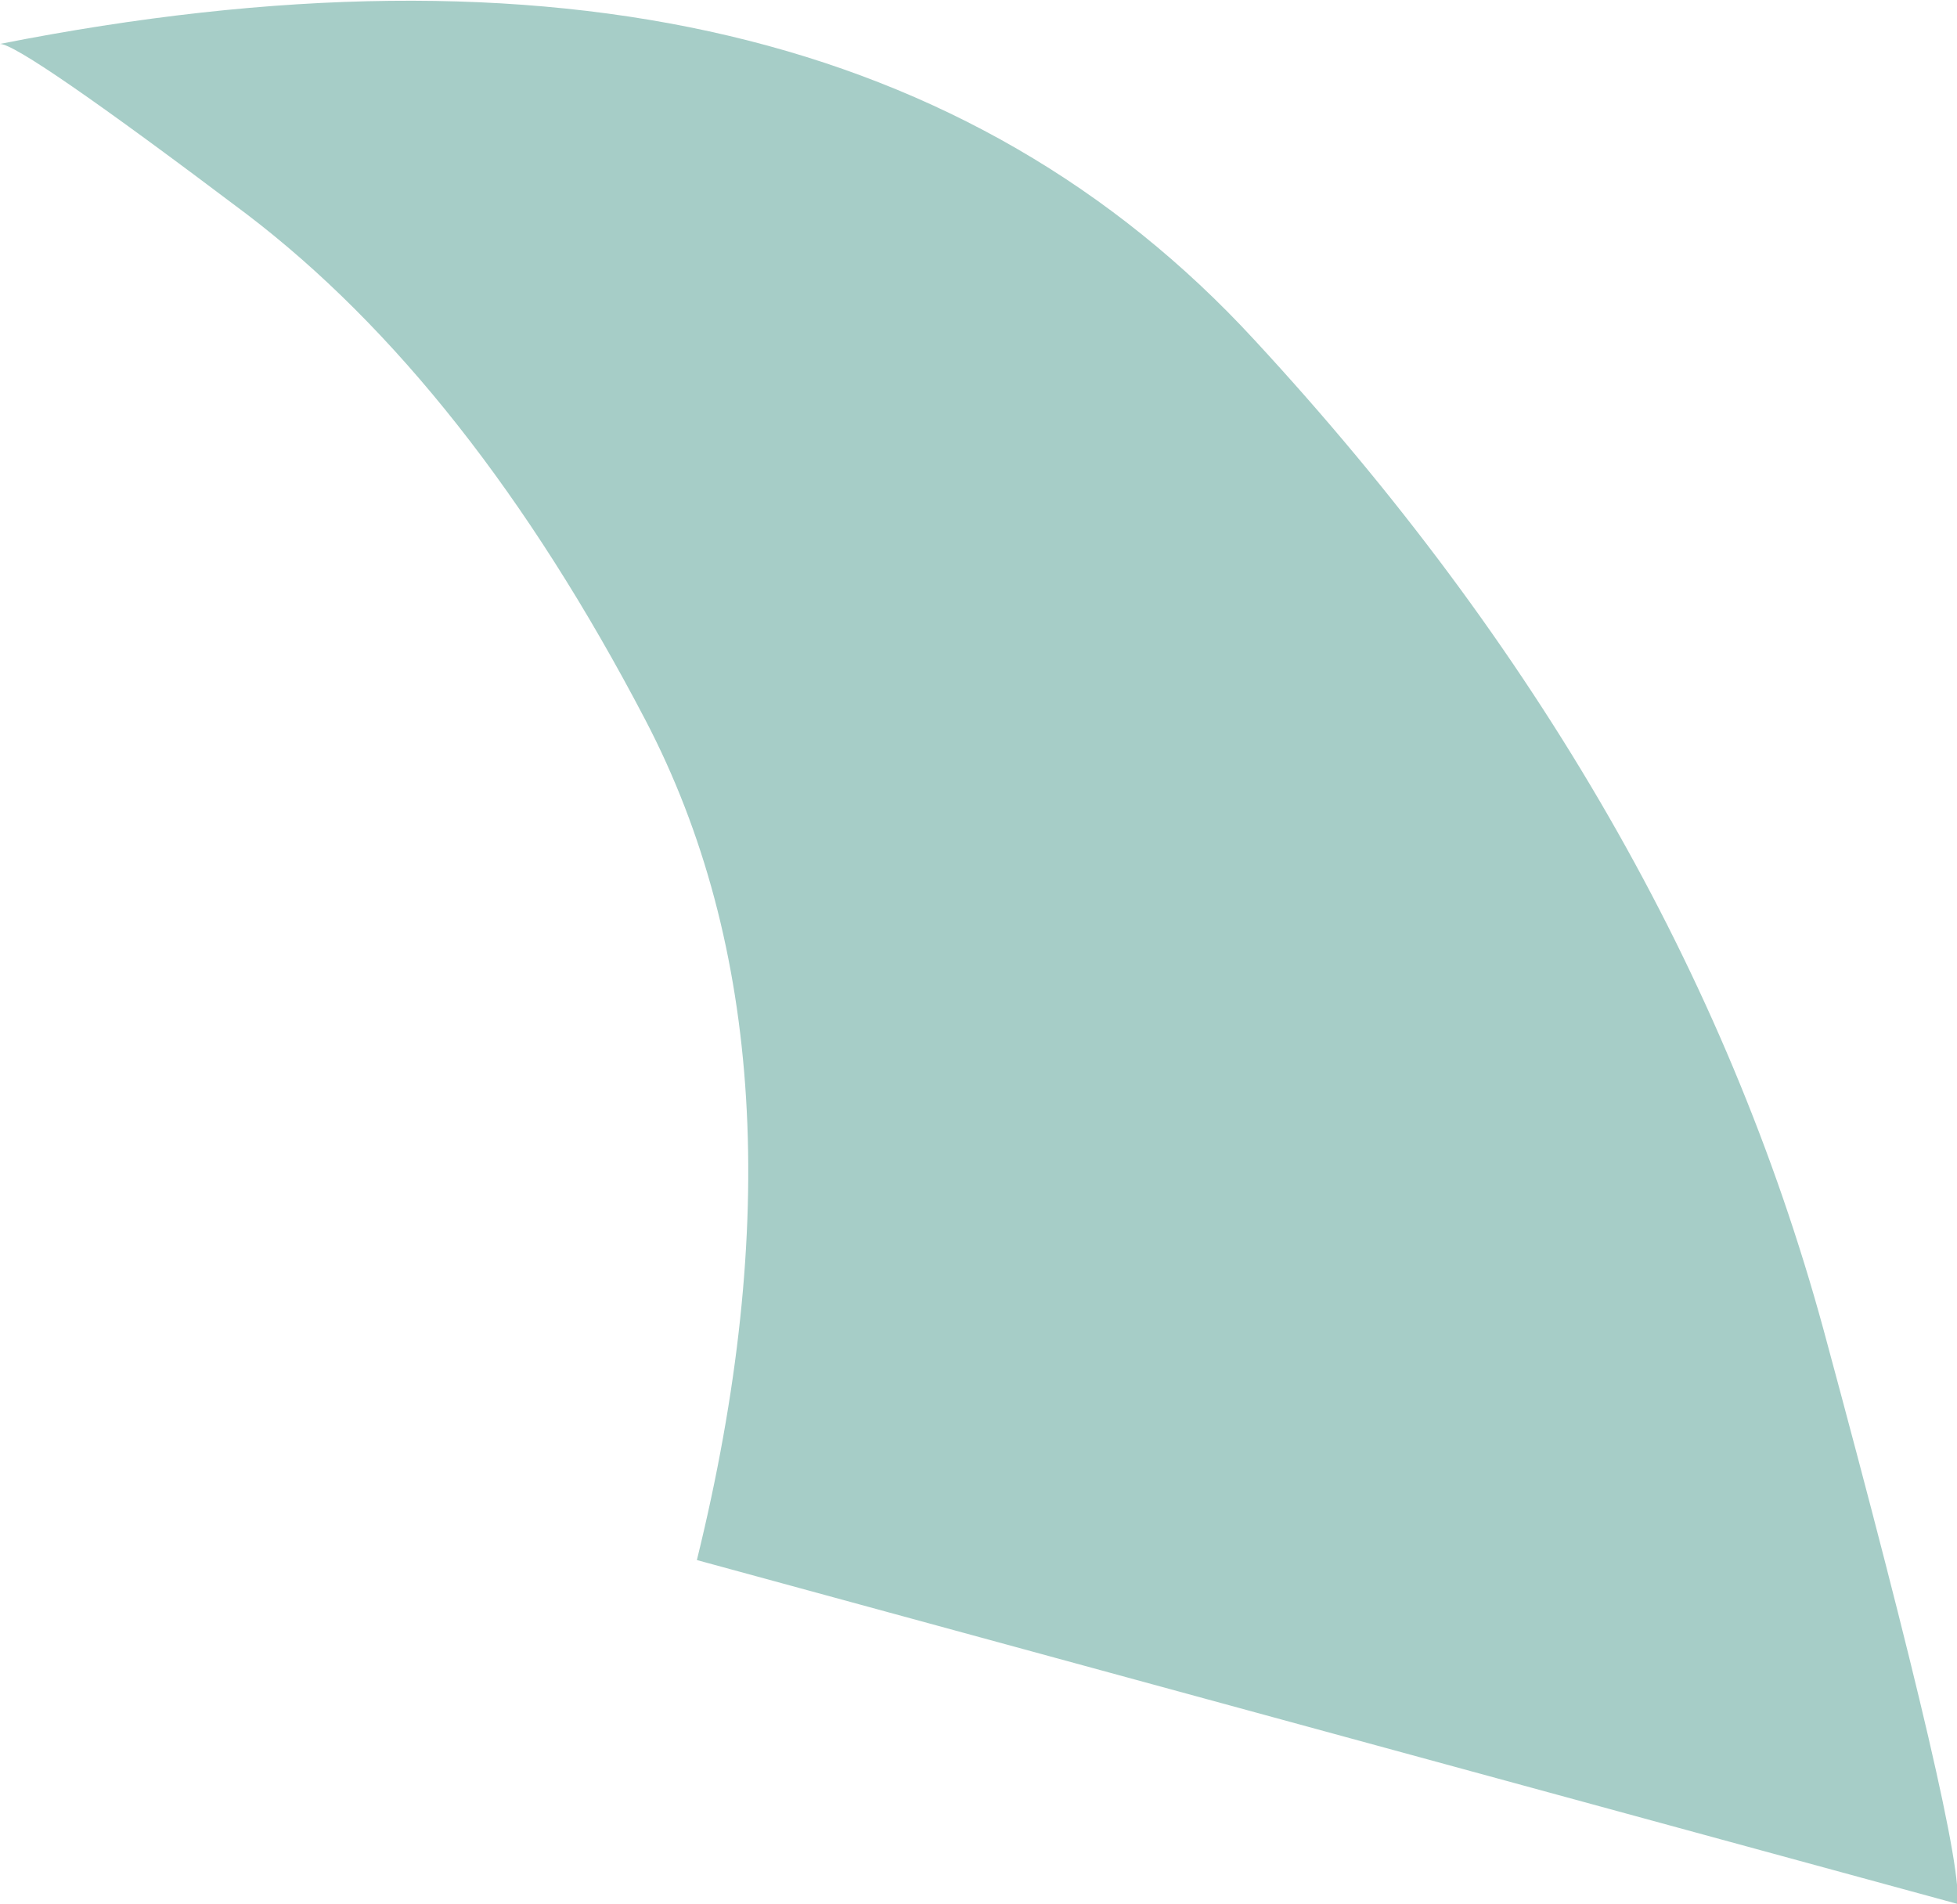 <?xml version="1.0" encoding="UTF-8" standalone="no"?>
<svg xmlns:xlink="http://www.w3.org/1999/xlink" height="49.85px" width="51.25px" xmlns="http://www.w3.org/2000/svg">
  <g transform="matrix(1.0, 0.0, 0.0, 1.0, 0.0, 0.1)">
    <path d="M18.25 40.75 Q21.5 27.55 16.9 18.75 12.3 9.95 6.45 5.5 0.55 1.05 0.0 1.05 21.75 -3.25 32.85 8.8 43.95 20.8 47.75 34.7 51.5 48.55 51.25 49.75 L18.25 40.75" fill="#a6cdc7" fill-rule="evenodd" stroke="none"/>
  </g>
</svg>
